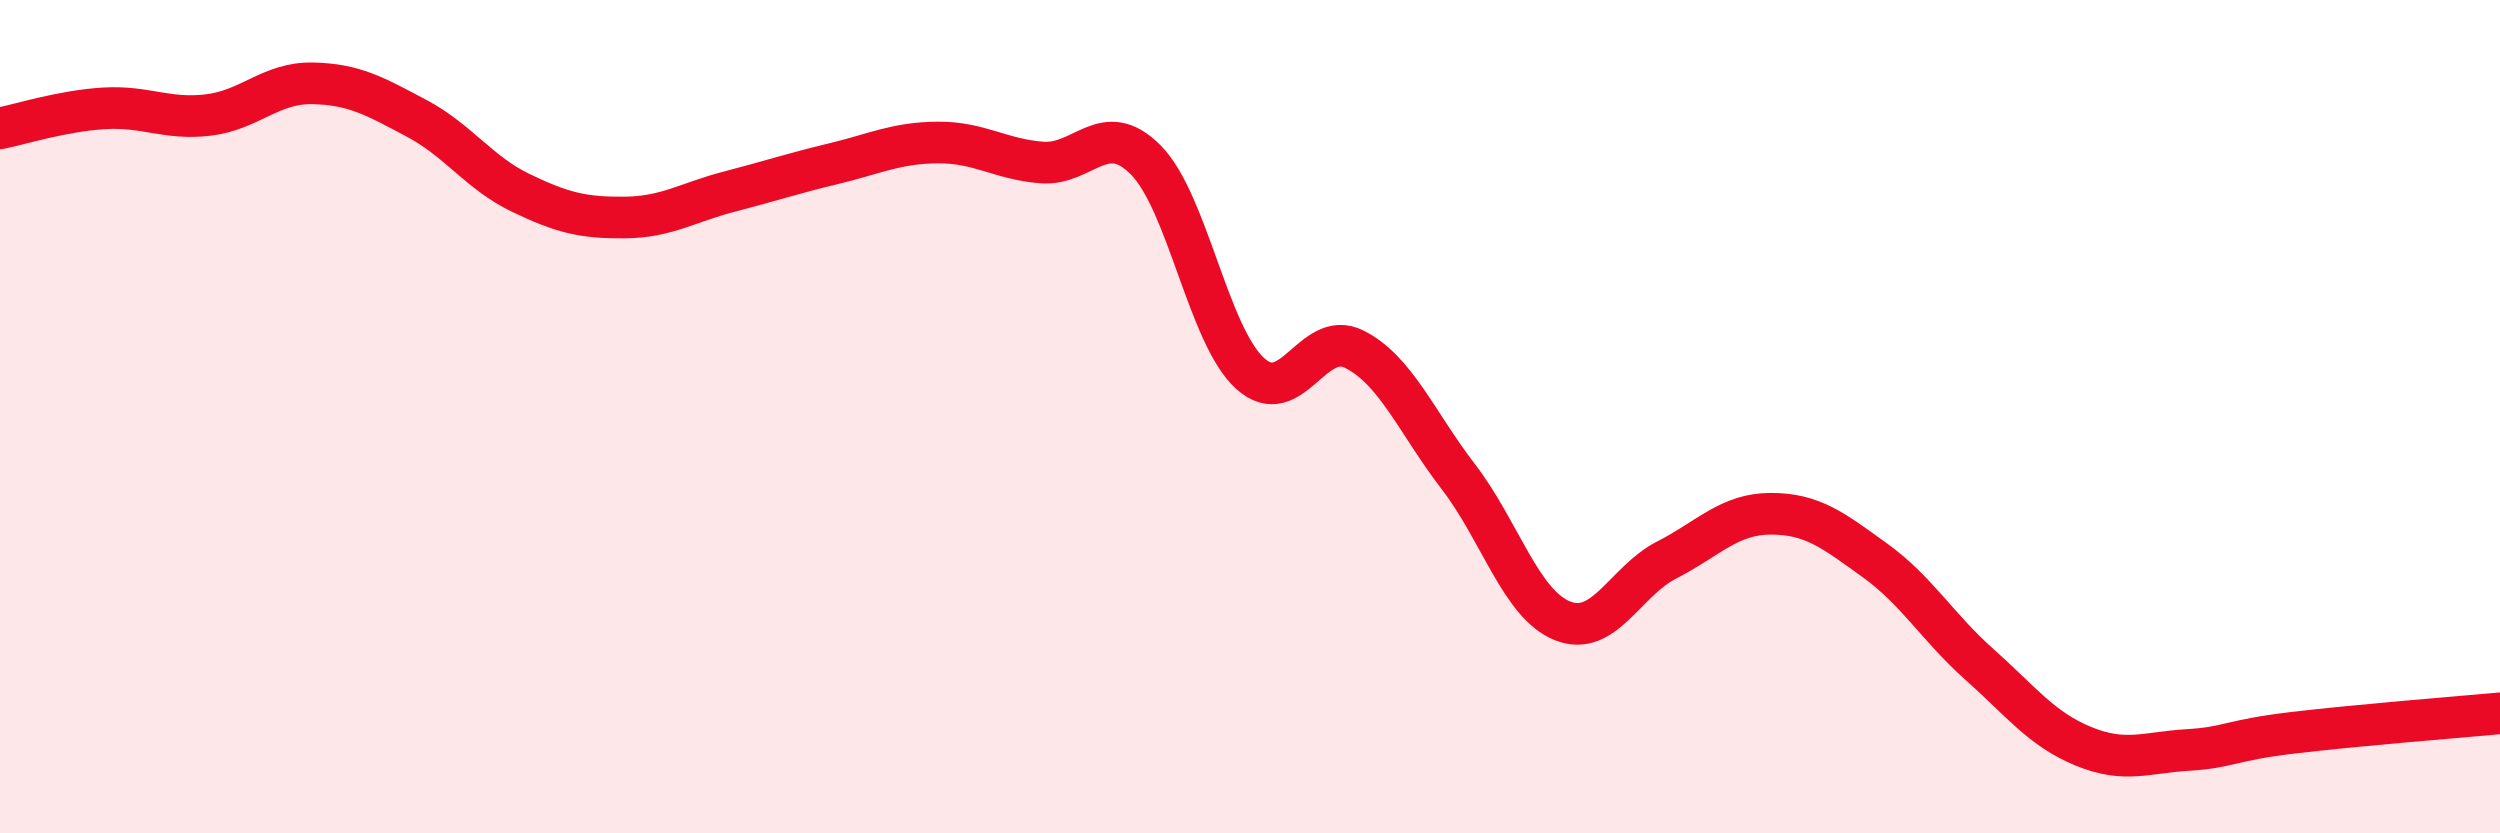 
    <svg width="60" height="20" viewBox="0 0 60 20" xmlns="http://www.w3.org/2000/svg">
      <path
        d="M 0,3.08 C 0.5,2.98 1.5,2.66 2.5,2.6 C 3.5,2.54 4,2.88 5,2.76 C 6,2.64 6.5,1.98 7.5,2 C 8.5,2.02 9,2.31 10,2.84 C 11,3.37 11.5,4.15 12.5,4.63 C 13.5,5.11 14,5.23 15,5.22 C 16,5.21 16.5,4.86 17.5,4.6 C 18.5,4.34 19,4.17 20,3.93 C 21,3.69 21.5,3.43 22.5,3.42 C 23.5,3.41 24,3.82 25,3.9 C 26,3.98 26.5,2.83 27.5,3.84 C 28.5,4.85 29,8.05 30,8.96 C 31,9.87 31.5,7.88 32.5,8.38 C 33.5,8.88 34,10.14 35,11.44 C 36,12.74 36.5,14.5 37.5,14.9 C 38.5,15.3 39,13.95 40,13.44 C 41,12.93 41.5,12.33 42.5,12.33 C 43.5,12.33 44,12.73 45,13.45 C 46,14.17 46.5,15.05 47.5,15.94 C 48.5,16.83 49,17.5 50,17.91 C 51,18.32 51.5,18.06 52.5,18 C 53.5,17.94 53.5,17.77 55,17.59 C 56.5,17.41 59,17.21 60,17.12L60 20L0 20Z"
        fill="#EB0A25"
        opacity="0.1"
        stroke-linecap="round"
        stroke-linejoin="round"
      />
      <path
        d="M 0,3.08 C 0.5,2.98 1.5,2.66 2.5,2.6 C 3.5,2.54 4,2.88 5,2.76 C 6,2.64 6.5,1.98 7.5,2 C 8.5,2.02 9,2.31 10,2.84 C 11,3.37 11.5,4.15 12.5,4.63 C 13.5,5.11 14,5.23 15,5.22 C 16,5.21 16.5,4.86 17.5,4.6 C 18.5,4.34 19,4.17 20,3.93 C 21,3.69 21.5,3.43 22.5,3.42 C 23.5,3.41 24,3.82 25,3.9 C 26,3.98 26.5,2.83 27.5,3.84 C 28.5,4.85 29,8.05 30,8.96 C 31,9.87 31.5,7.88 32.5,8.38 C 33.5,8.88 34,10.14 35,11.44 C 36,12.74 36.5,14.5 37.5,14.9 C 38.5,15.3 39,13.95 40,13.44 C 41,12.93 41.5,12.33 42.5,12.33 C 43.5,12.33 44,12.73 45,13.45 C 46,14.17 46.5,15.05 47.5,15.94 C 48.5,16.83 49,17.5 50,17.91 C 51,18.32 51.5,18.06 52.5,18 C 53.5,17.94 53.5,17.77 55,17.59 C 56.5,17.41 59,17.21 60,17.12"
        stroke="#EB0A25"
        stroke-width="1"
        fill="none"
        stroke-linecap="round"
        stroke-linejoin="round"
      />
    </svg>
  